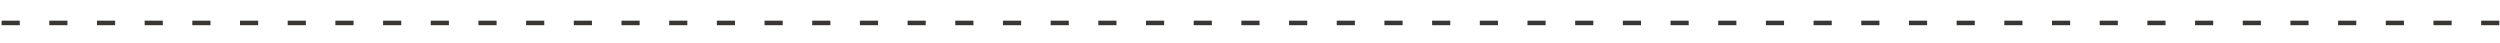 <?xml version="1.0" encoding="utf-8"?>
<!-- Generator: Adobe Illustrator 25.4.1, SVG Export Plug-In . SVG Version: 6.00 Build 0)  -->
<svg version="1.1" id="Calque_1" xmlns="http://www.w3.org/2000/svg" xmlns:xlink="http://www.w3.org/1999/xlink" x="0px" y="0px"
	 viewBox="0 0 1101 19" style="enable-background:new 0 0 1101 19;" xml:space="preserve">
<style type="text/css">
	.st0{fill:none;stroke:#393634;stroke-width:2;stroke-miterlimit:10;stroke-dasharray:8,13;}
</style>
<line class="st0" x1="0.7" y1="10.1" x2="1101.8" y2="10.1"/>
</svg>
